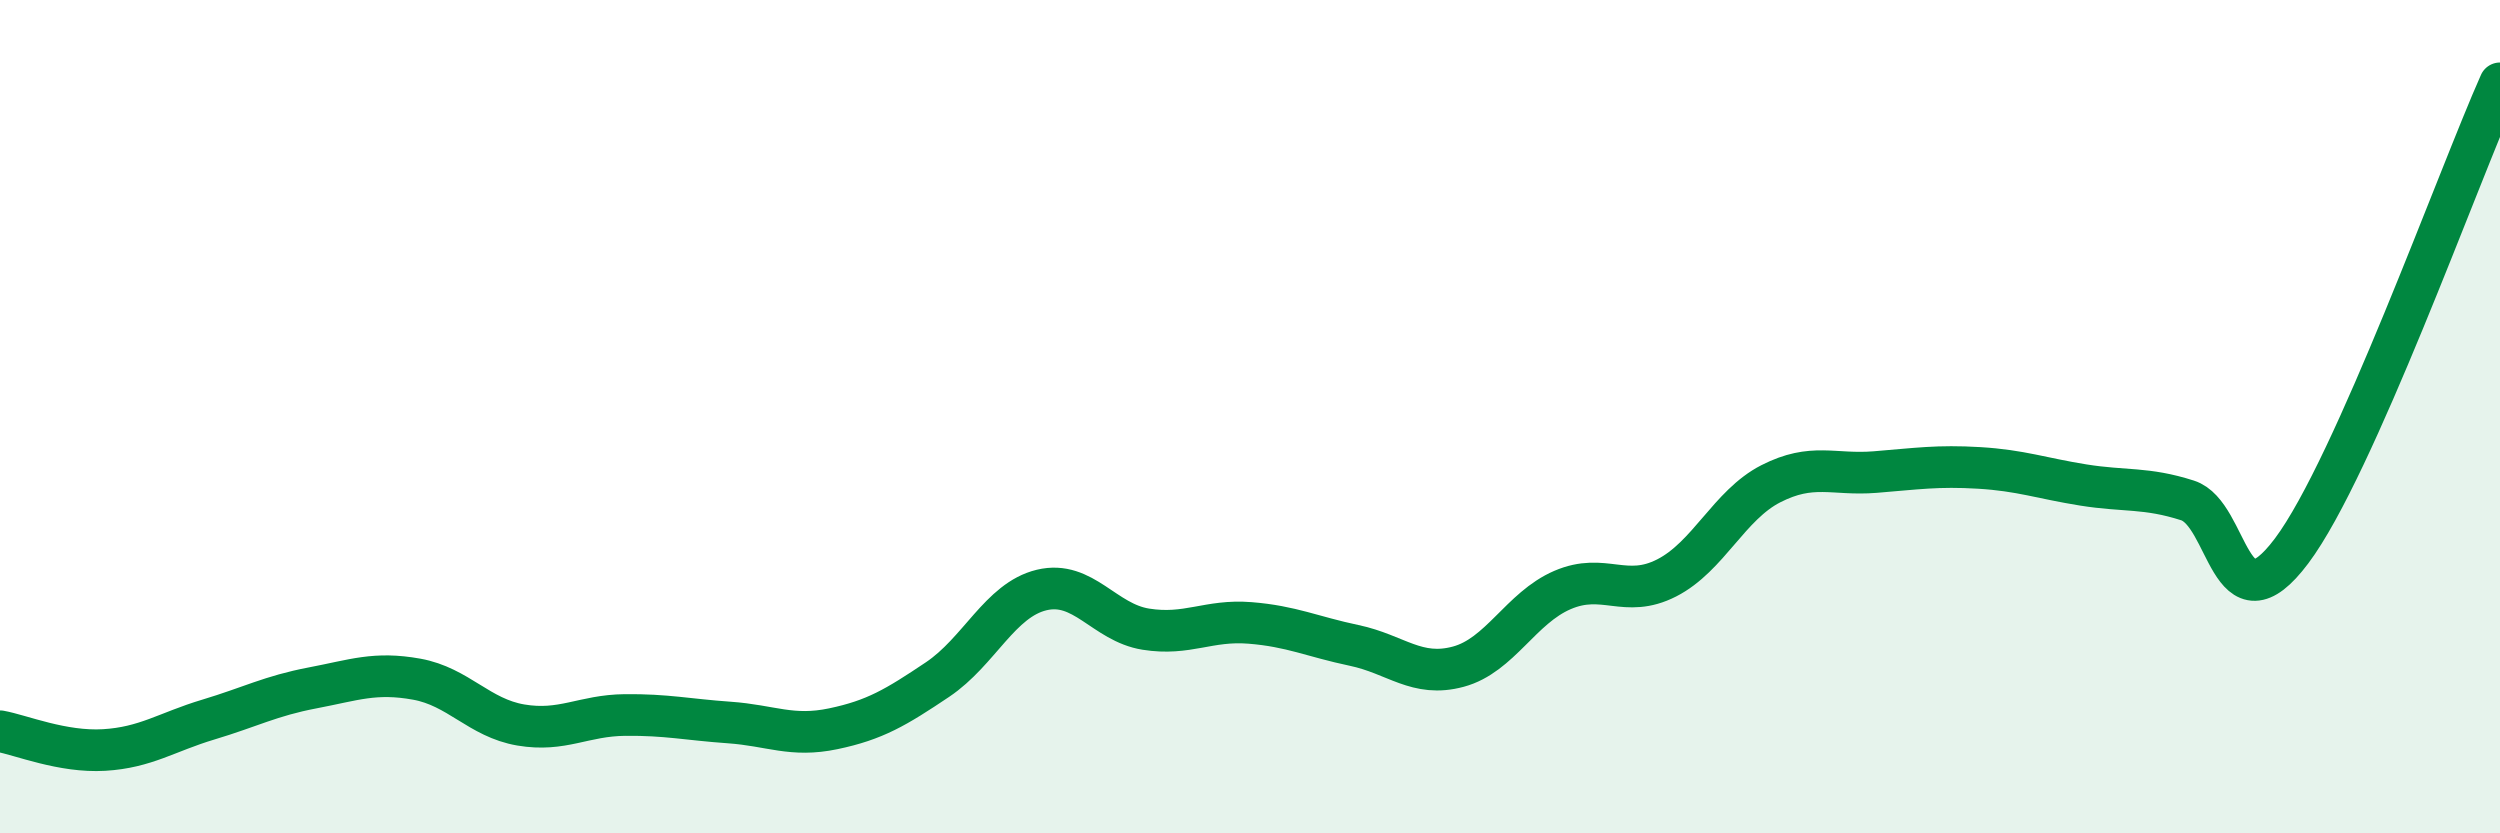 
    <svg width="60" height="20" viewBox="0 0 60 20" xmlns="http://www.w3.org/2000/svg">
      <path
        d="M 0,17.55 C 0.5,17.64 1.5,18.06 2.5,18 C 3.5,17.94 4,17.57 5,17.27 C 6,16.97 6.5,16.7 7.5,16.51 C 8.5,16.32 9,16.12 10,16.3 C 11,16.48 11.5,17.23 12.5,17.4 C 13.5,17.57 14,17.17 15,17.16 C 16,17.15 16.5,17.27 17.5,17.34 C 18.5,17.41 19,17.7 20,17.49 C 21,17.28 21.5,16.98 22.5,16.31 C 23.5,15.64 24,14.4 25,14.16 C 26,13.92 26.5,14.94 27.5,15.1 C 28.5,15.26 29,14.87 30,14.95 C 31,15.03 31.5,15.28 32.5,15.49 C 33.5,15.7 34,16.27 35,16 C 36,15.73 36.5,14.59 37.5,14.16 C 38.5,13.73 39,14.38 40,13.87 C 41,13.36 41.5,12.12 42.5,11.61 C 43.5,11.1 44,11.41 45,11.33 C 46,11.25 46.5,11.17 47.5,11.23 C 48.5,11.29 49,11.48 50,11.64 C 51,11.8 51.5,11.69 52.5,12.01 C 53.5,12.33 53.5,15.22 55,13.22 C 56.5,11.22 59,4.24 60,2L60 20L0 20Z"
        fill="#008740"
        opacity="0.1"
        stroke-linecap="round"
        stroke-linejoin="round"
      />
      <path
        d="M 0,17.55 C 0.5,17.64 1.5,18.06 2.5,18 C 3.5,17.94 4,17.57 5,17.27 C 6,16.97 6.5,16.7 7.5,16.51 C 8.5,16.32 9,16.12 10,16.3 C 11,16.48 11.5,17.23 12.5,17.4 C 13.5,17.57 14,17.17 15,17.16 C 16,17.15 16.5,17.27 17.5,17.34 C 18.5,17.41 19,17.7 20,17.49 C 21,17.28 21.5,16.98 22.5,16.31 C 23.5,15.64 24,14.4 25,14.16 C 26,13.92 26.5,14.94 27.5,15.1 C 28.5,15.26 29,14.87 30,14.95 C 31,15.03 31.5,15.28 32.5,15.49 C 33.5,15.7 34,16.27 35,16 C 36,15.73 36.5,14.59 37.5,14.16 C 38.5,13.73 39,14.38 40,13.87 C 41,13.36 41.5,12.12 42.5,11.61 C 43.5,11.1 44,11.41 45,11.33 C 46,11.25 46.5,11.17 47.5,11.23 C 48.5,11.29 49,11.48 50,11.64 C 51,11.8 51.5,11.69 52.5,12.01 C 53.5,12.33 53.5,15.22 55,13.22 C 56.5,11.22 59,4.24 60,2"
        stroke="#008740"
        stroke-width="1"
        fill="none"
        stroke-linecap="round"
        stroke-linejoin="round"
      />
    </svg>
  